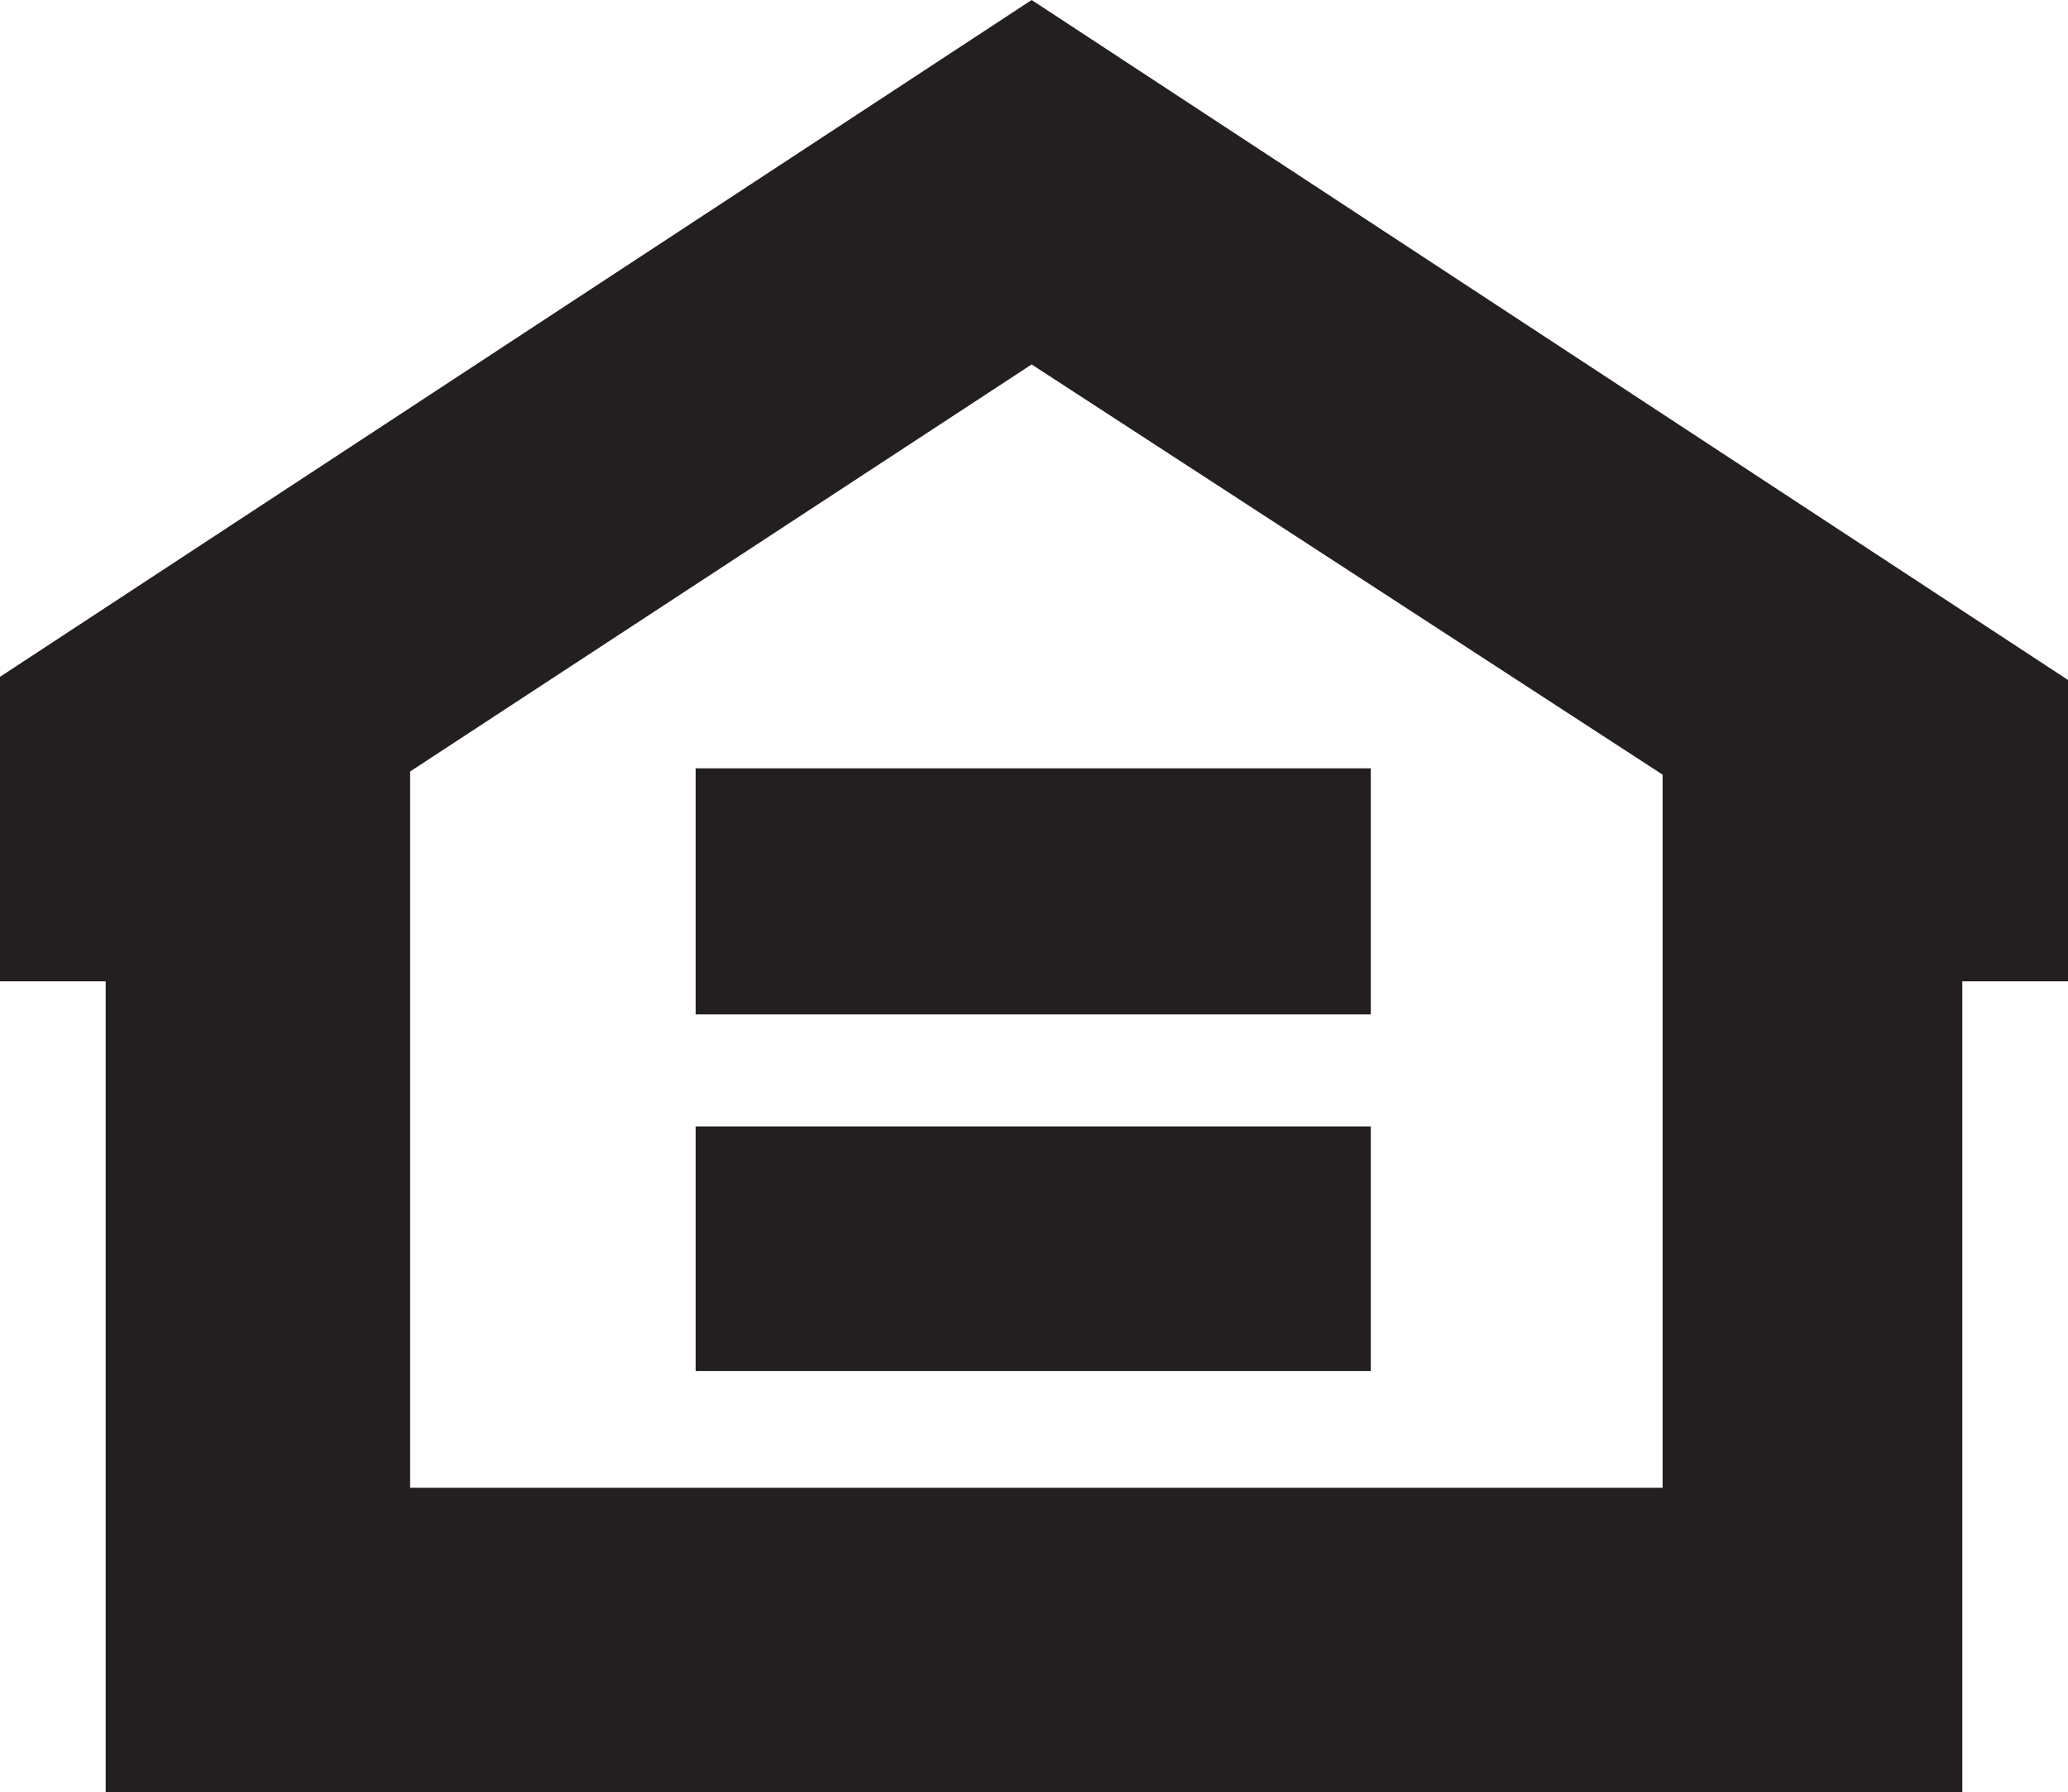 <svg xmlns="http://www.w3.org/2000/svg" viewBox="0 0 13.11 11.36"><path d="M6.54,0,0,4.29V6.22H.67v5.14H12.44V6.22h.67V4.31ZM2.6,9.43V4.89L6.54,2.31l4,2.6V9.43Zm6.09-3H4.41V4.87H8.69Zm0,2.26H4.41V7.14H8.69Z" style="fill:#231f20"/></svg>